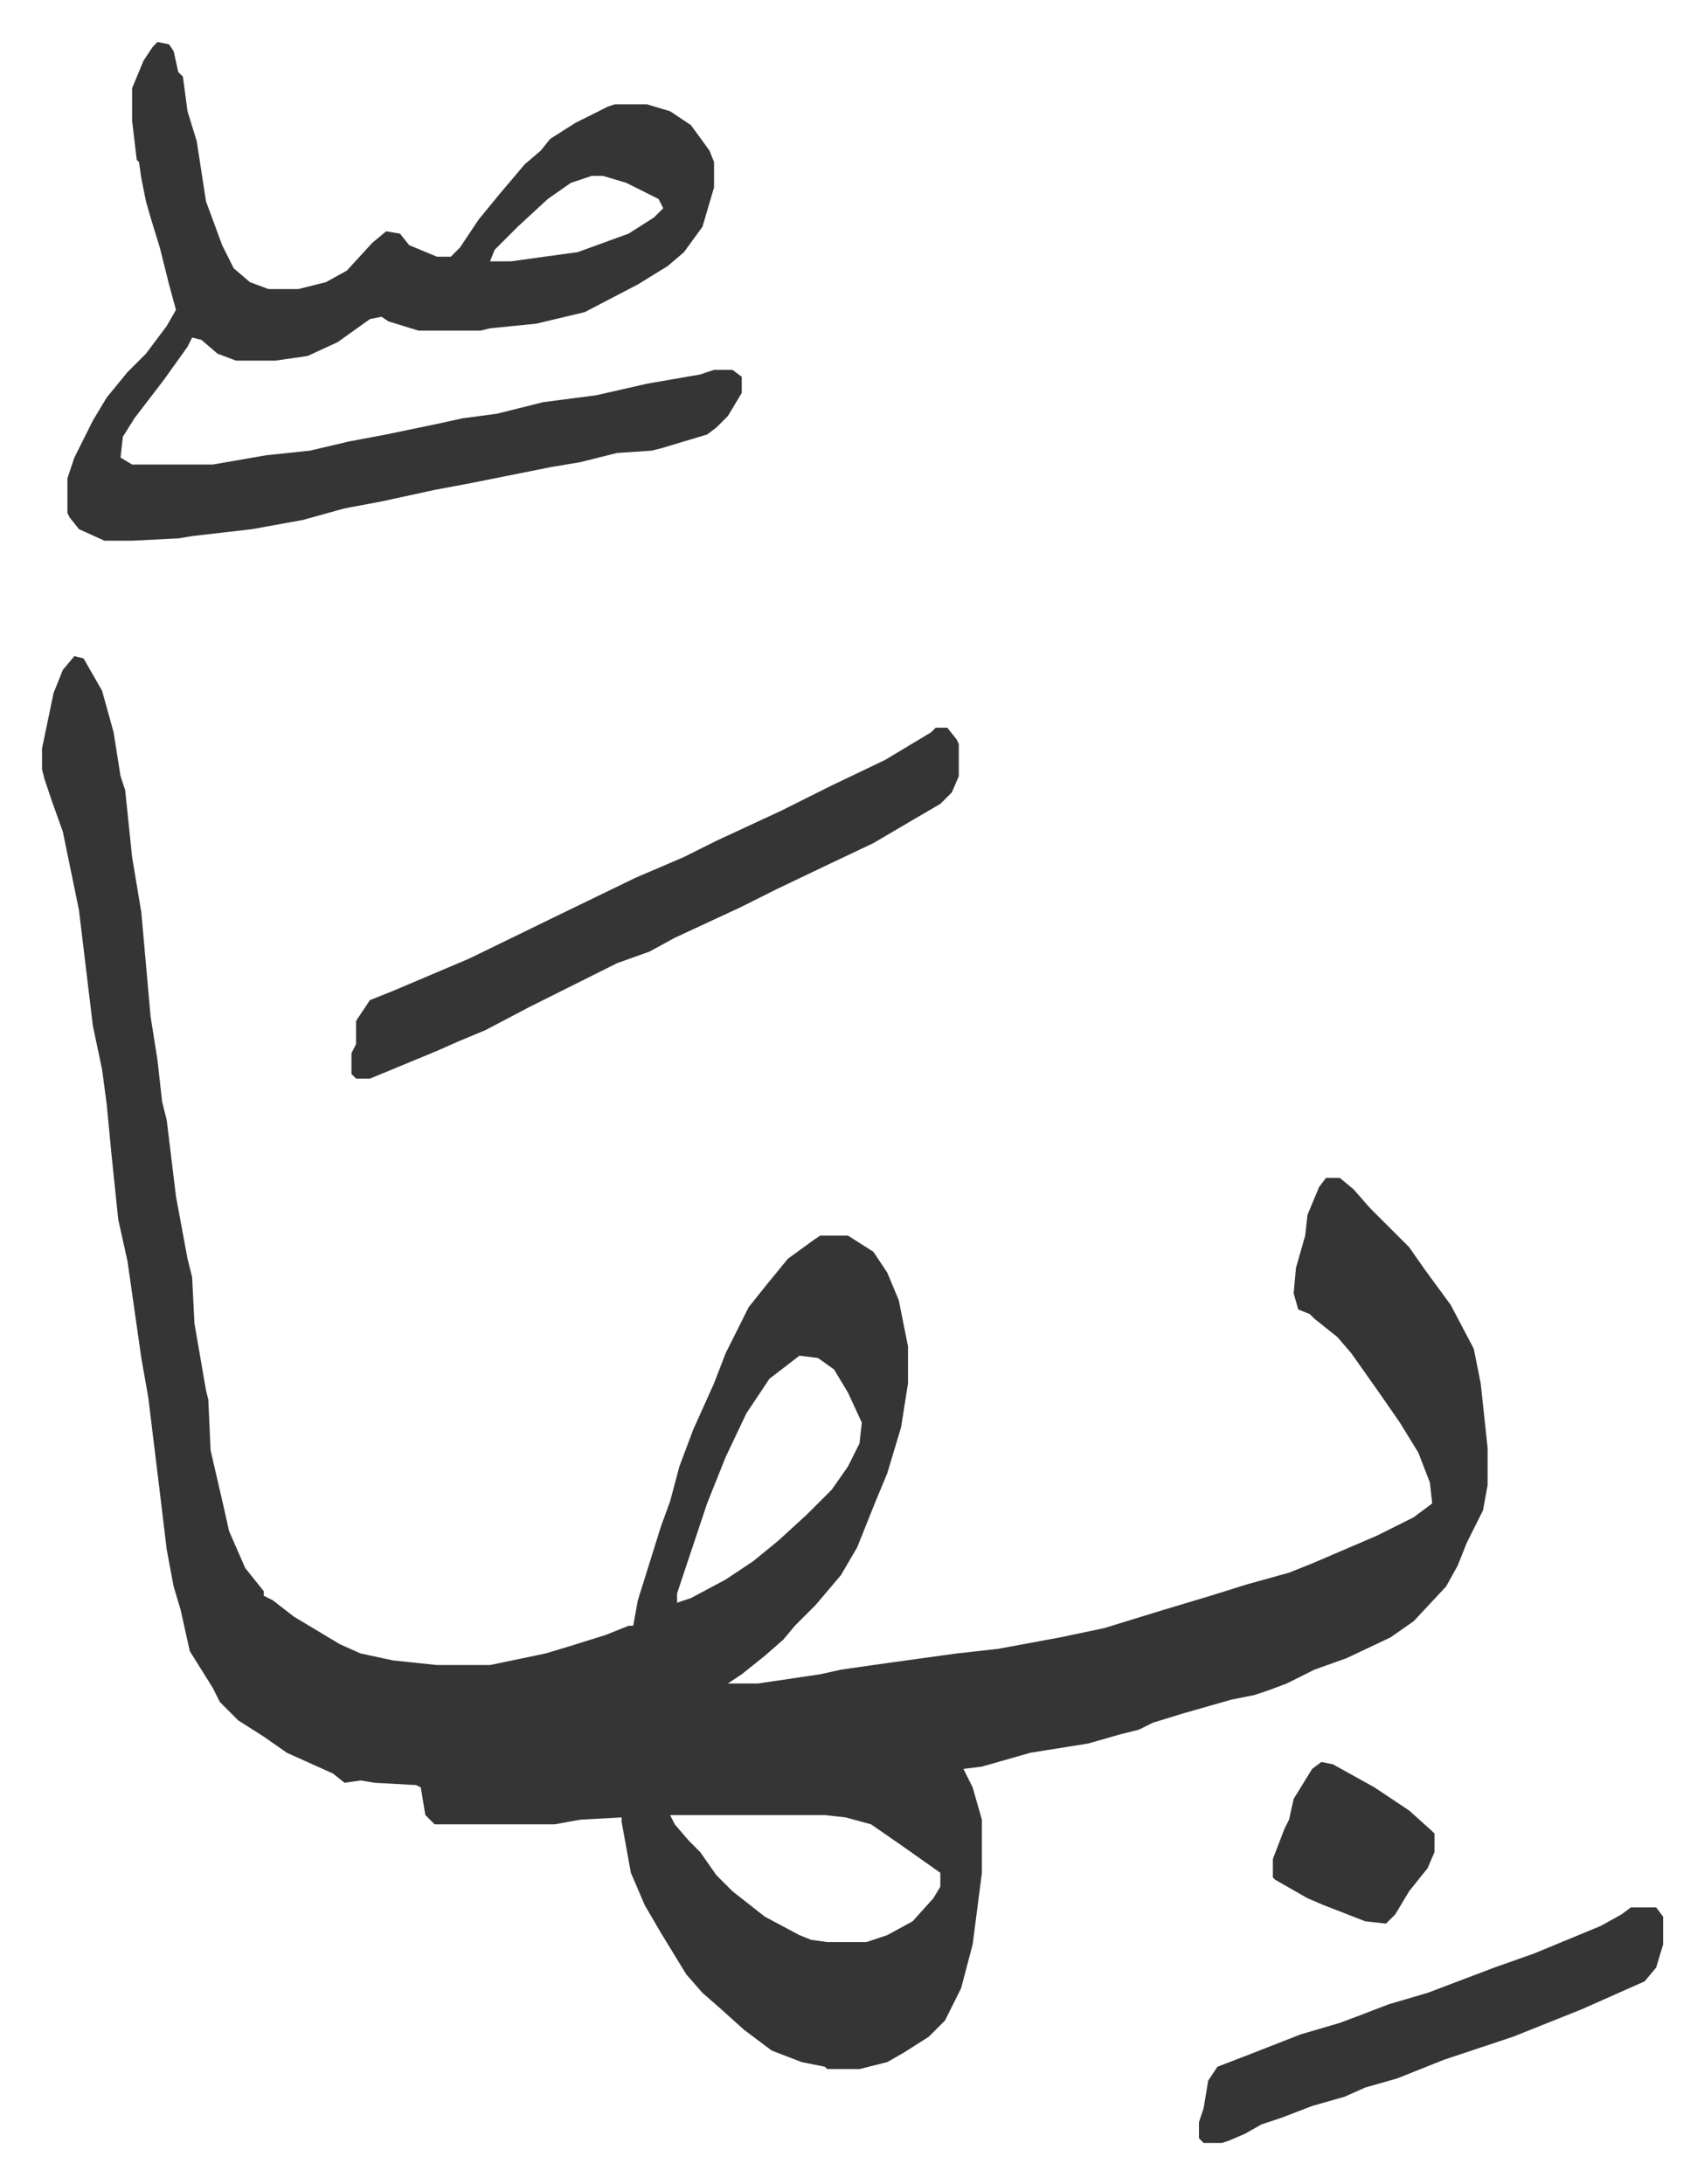 <svg xmlns="http://www.w3.org/2000/svg" viewBox="-18.2 169.8 737.9 945.9">
    <path fill="#353535" id="rule_normal" d="m14 454 4 1 8 14 5 18 3 19 2 6 3 29 4 24 4 45 3 19 2 18 2 8 4 33 5 27 2 8 1 20 5 29 1 4 1 22 6 26 2 9 7 16 8 10v2l4 2 9 7 20 12 9 4 14 3 19 2h23l24-5 10-3 16-5 10-4h2l2-11 5-16 5-16 4-11 4-15 6-16 9-20 5-13 10-20 8-10 9-11 11-8 3-2h12l11 7 6 9 5 12 4 20v16l-3 19-6 20-5 12-8 20-7 12-11 13-9 9-5 6-8 7-10 8-6 4h13l27-4 9-2 21-3 29-4 18-2 27-5 19-4 26-8 20-6 16-5 18-5 10-4 28-12 16-8 8-6-1-9-5-13-8-13-9-13-12-17-6-7-10-8-2-2-5-2-2-7 1-11 4-14 1-9 5-12 3-4h6l6 5 7 8 17 17 7 10 11 15 10 19 3 15 3 28v16l-2 11-7 14-4 10-5 9-14 15-10 7-19 9-14 5-12 6-8 3-6 2-10 2-21 6-13 4-6 3-8 2-14 4-25 4-21 6-8 1 4 8 4 14v23l-4 31-5 19-7 14-7 7-11 7-7 4-12 3h-14l-1-1-10-2-13-5-12-9-10-9-8-7-7-8-11-18-7-12-6-14-4-22v-2l-18 1-11 2h-52l-4-4-2-12-2-1-18-1-6-1-7 1-5-4-20-9-10-7-11-7-8-8-3-6-10-16-4-18-3-10-3-16-3-25-5-41-3-17-6-42-4-18-3-29-2-21-2-15-4-19-6-50-7-34-5-14-3-9-1-4v-9l5-24 4-10zm314 303-13 10-10 15-9 19-8 20-7 21-6 18v4l6-2 15-8 12-8 11-9 12-11 11-11 7-10 5-10 1-9-6-13-6-10-7-5zm-56 199 2 4 6 7 5 5 7 10 7 7 14 11 15 8 5 2 7 1h17l9-3 11-6 9-10 3-5v-6l-17-12-13-9-11-3-9-1zM50 188l5 1 2 3 2 9 2 2 2 15 4 13 4 26 7 19 5 10 7 6 8 3h13l12-3 9-5 11-12 6-5 6 1 4 5 12 5h6l4-4 8-12 9-11 11-13 7-6 4-5 11-7 14-7 3-1h14l10 3 9 6 8 11 2 5v11l-5 17-8 11-7 6-13 8-23 12-21 5-20 2-4 1h-27l-13-4-3-2-5 1-14 10-13 6-14 2H84l-8-3-7-6-4-1-2 4-10 14-13 17-5 8-1 9 5 3h35l23-4 19-2 17-4 16-3 24-5 9-2 15-2 20-5 23-3 22-5 23-4 6-2h8l4 3v7l-6 10-5 5-4 3-20 6-4 1-15 1-16 4-12 2-10 2-25 5-16 3-23 5-16 3-18 5-22 4-26 3-6 1-20 1H27l-11-5-4-5-1-2v-15l3-9 8-16 6-10 9-11 8-8 9-12 4-7-3-11-4-16-4-13-2-7-2-10-1-7-1-1-2-17v-14l5-12 4-6zm188 58-9 3-10 7-13 12-10 10-2 5h9l29-4 22-8 11-7 4-4-2-4-14-7-10-3z"/>
    <path fill="#353535" id="rule_normal" d="M387 485h5l4 5 1 2v14l-3 7-5 5-12 7-17 10-19 9-23 11-16 8-28 13-11 6-14 5-22 11-16 8-19 10-12 5-9 4-29 12h-6l-2-2v-9l2-4v-10l6-9 10-4 33-14 39-19 33-16 21-9 14-7 28-13 22-11 23-11 20-12zm301 511h11l3 4v12l-3 10-5 6-27 12-15 6-15 6-15 5-15 5-20 8-14 4-9 4-14 4-13 5-9 3-7 4-7 3-3 1h-8l-2-2v-7l2-6 2-12 4-6 13-5 23-9 17-5 8-3 13-5 17-5 29-11 17-6 29-12 9-5zm-134-63 5 1 18 10 15 10 10 9 1 1v8l-3 7-8 10-6 10-4 4-9-1-18-7-7-3-14-8-1-1v-8l5-13 2-4 2-9 8-13z"/>
</svg>
